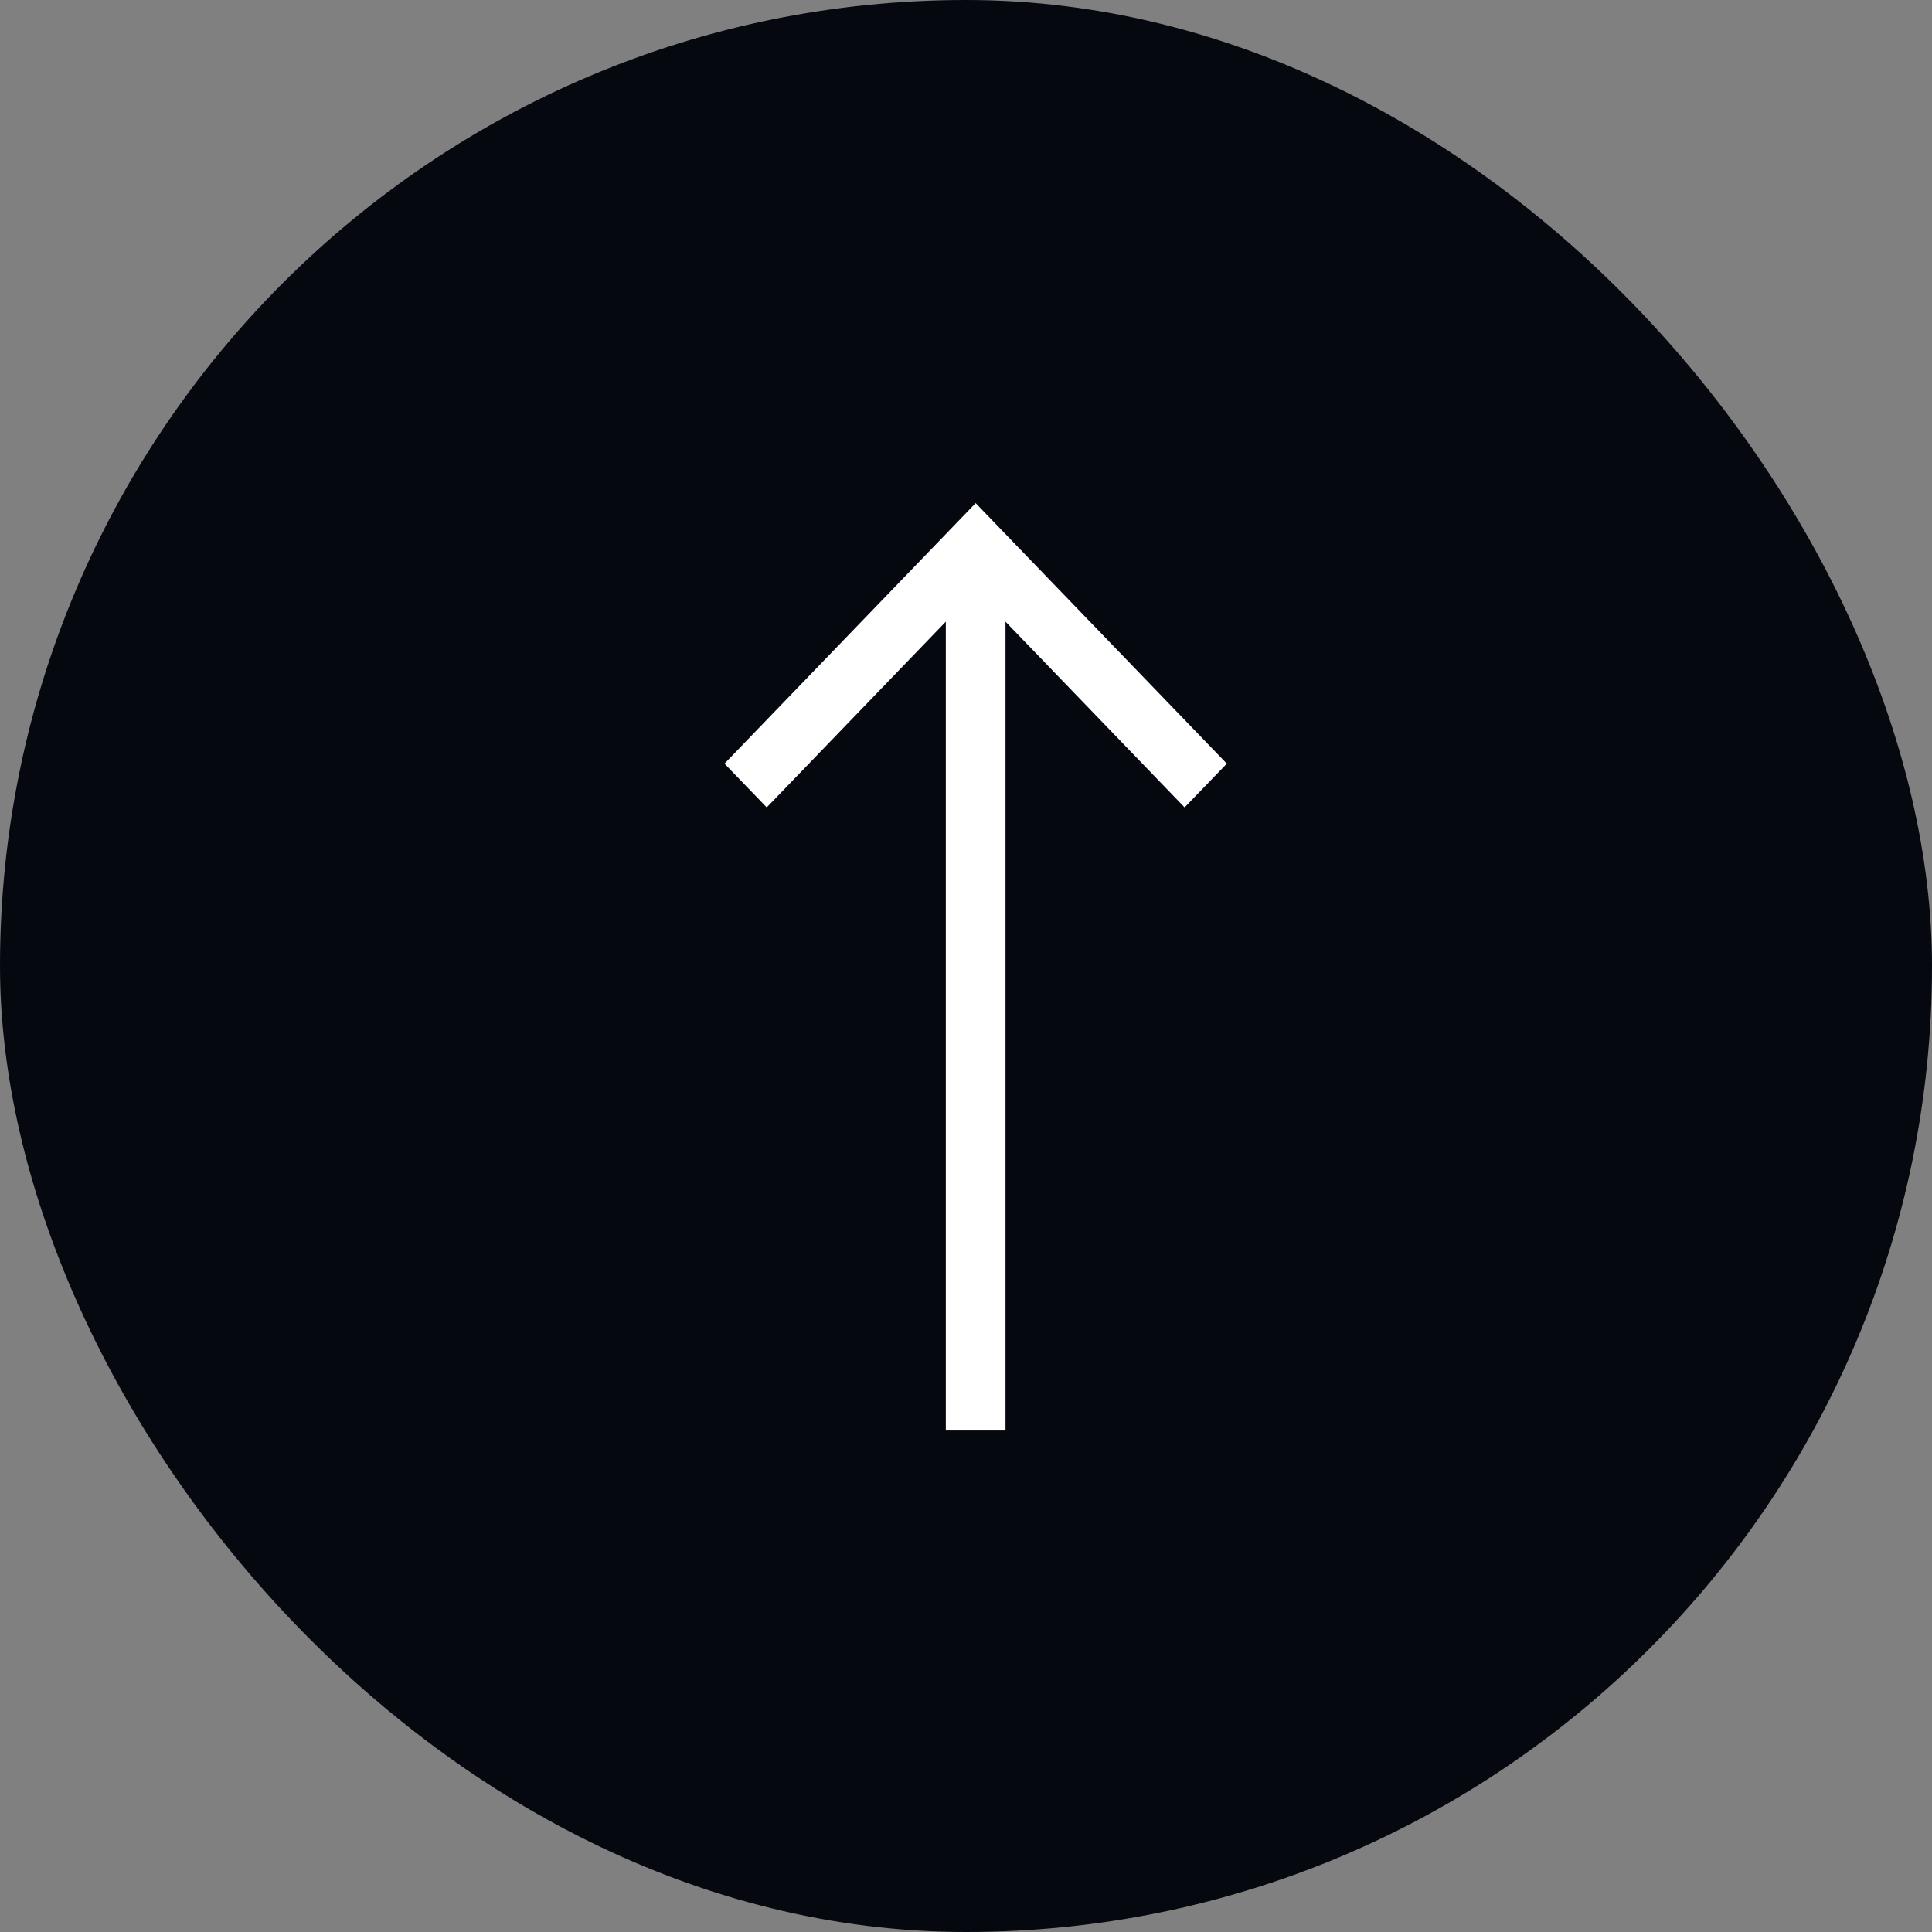 <svg xmlns="http://www.w3.org/2000/svg" width="96" height="96" viewBox="0 0 96 96" fill="none"><rect x="0" y="0" width="96" height="96" fill="#808080" stroke="none"/><rect width="96" height="96" rx="48" fill="#060810"></rect><path d="M60.96 37.945L48.48 25L36 37.945L38.098 40.12L46.997 30.89V71.08H49.963V30.89L58.862 40.12L60.96 37.945Z" fill="white"></path></svg>